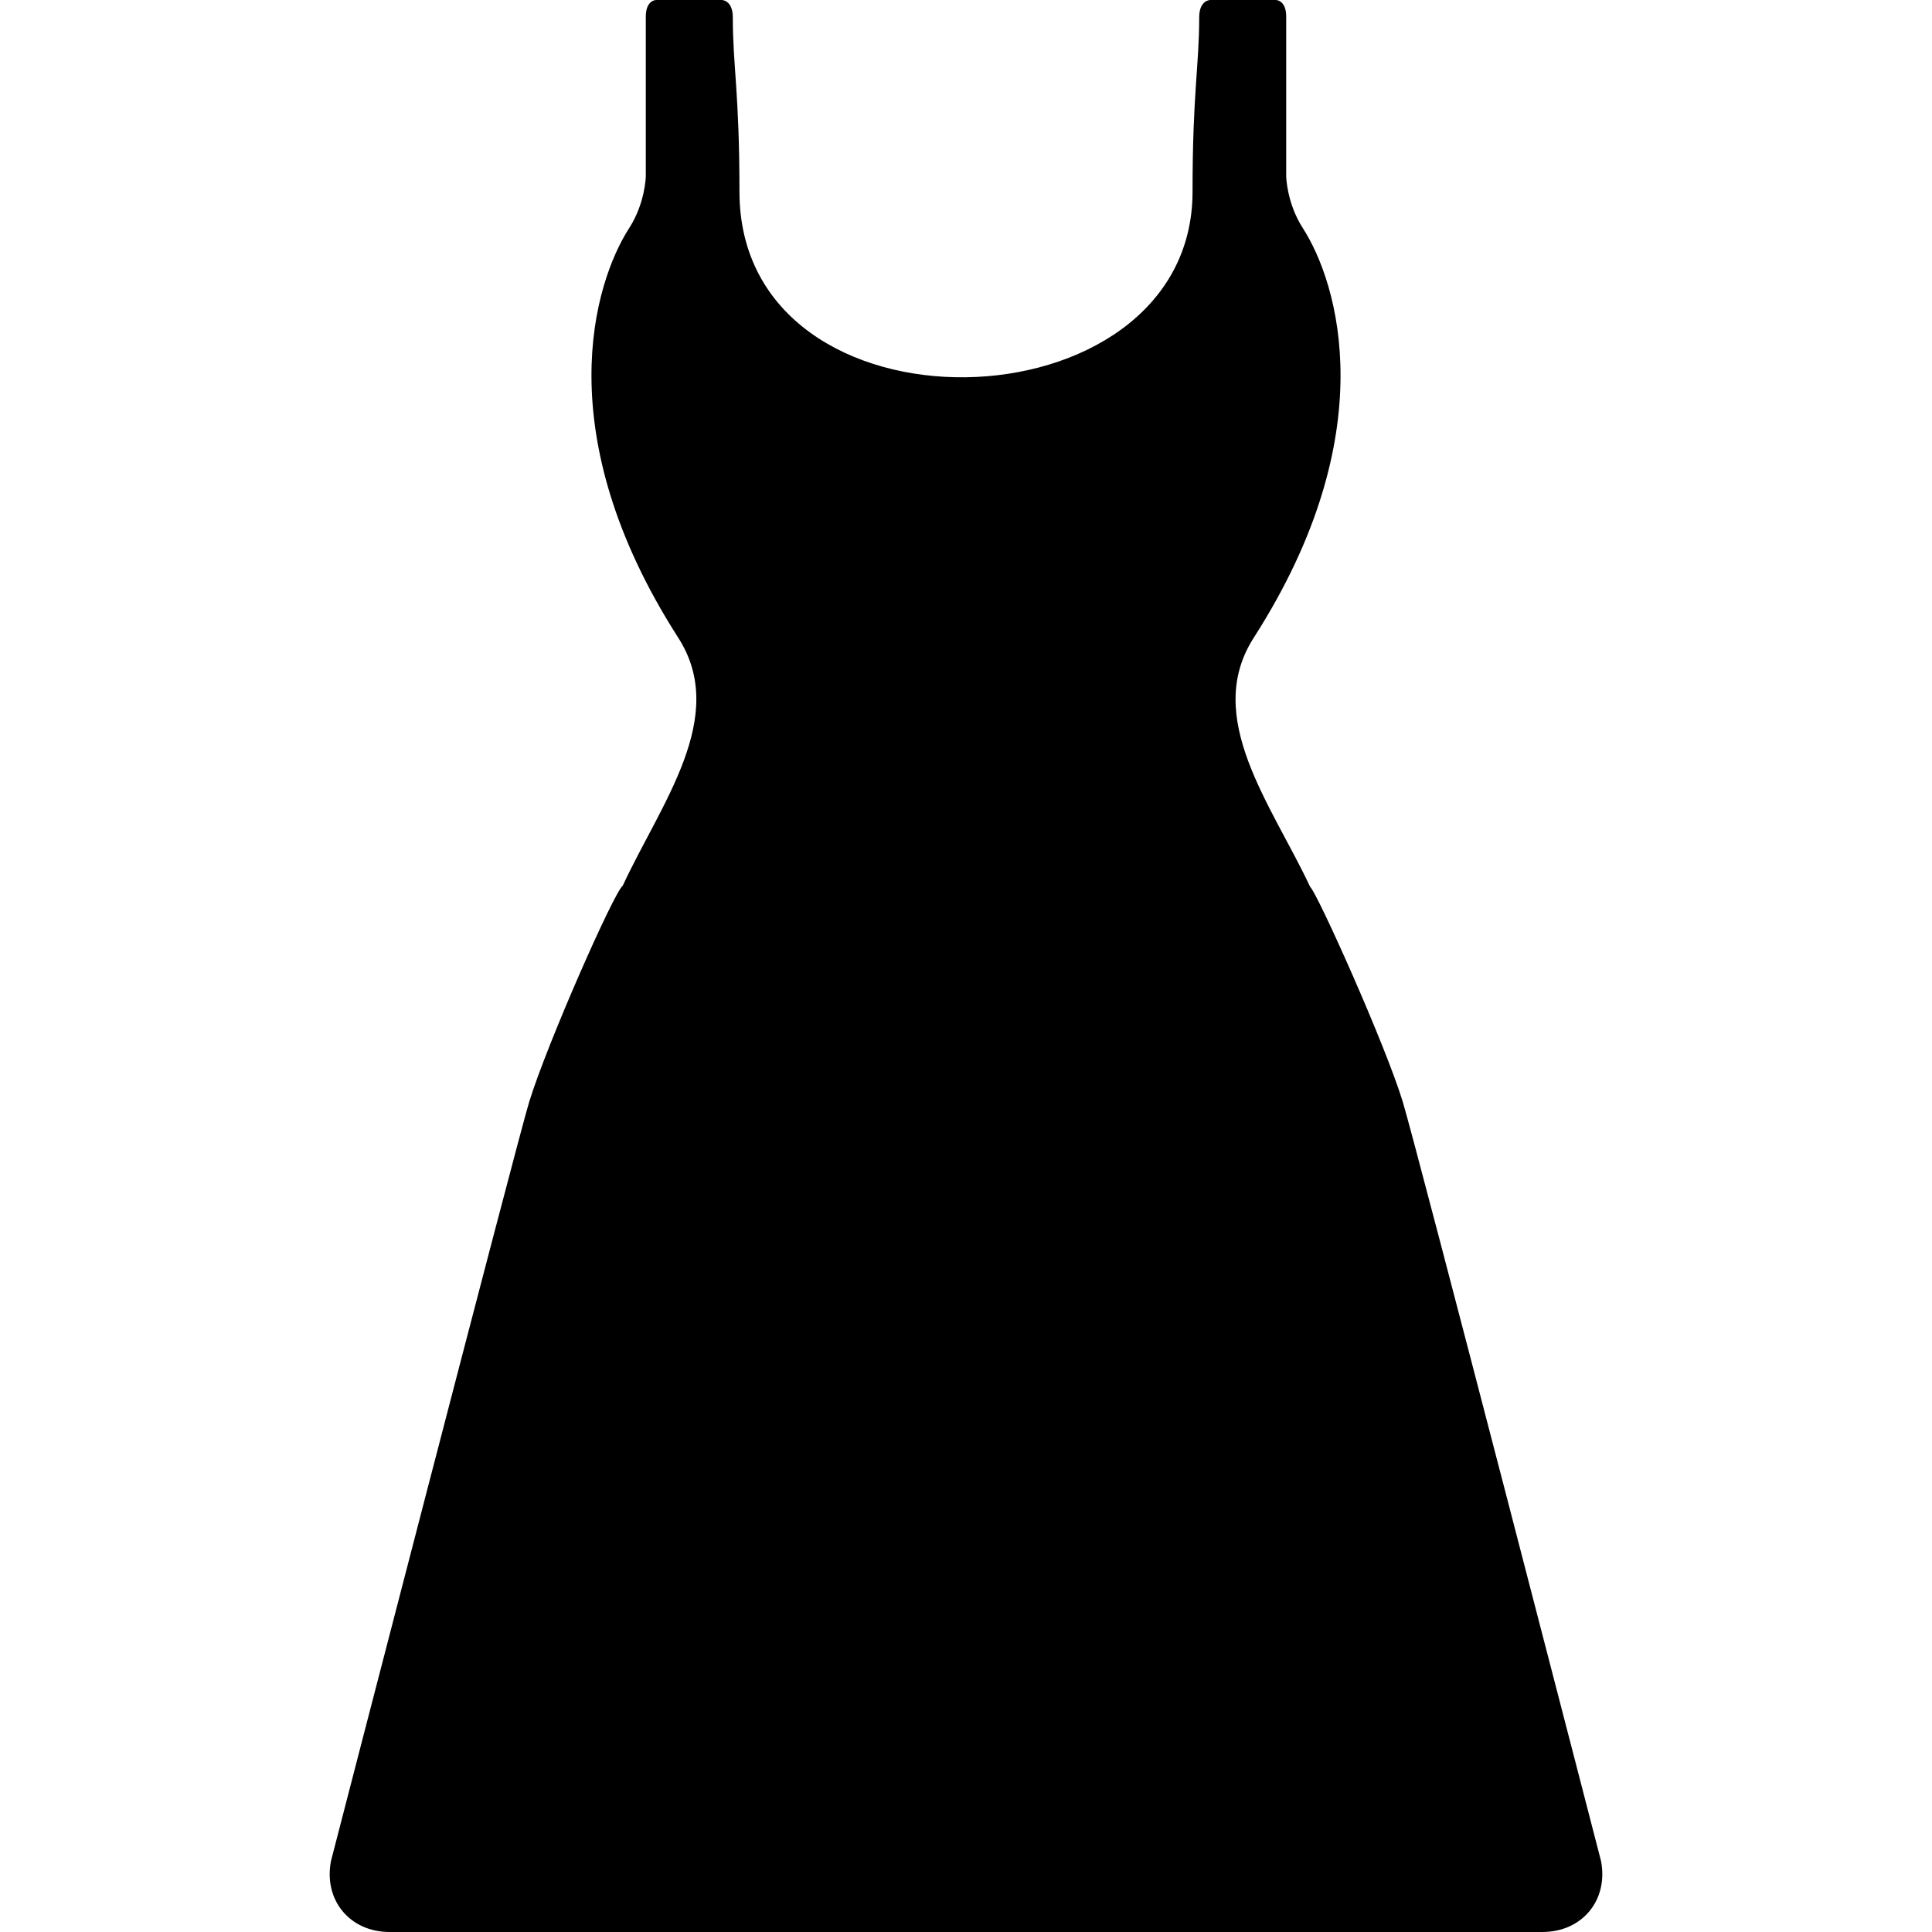 <?xml version="1.0" encoding="iso-8859-1"?>
<!-- Uploaded to: SVG Repo, www.svgrepo.com, Generator: SVG Repo Mixer Tools -->
<!DOCTYPE svg PUBLIC "-//W3C//DTD SVG 1.1//EN" "http://www.w3.org/Graphics/SVG/1.1/DTD/svg11.dtd">
<svg fill="#000000" height="800px" width="800px" version="1.1" id="Capa_1" xmlns="http://www.w3.org/2000/svg" xmlns:xlink="http://www.w3.org/1999/xlink" 
	 viewBox="0 0 456.535 456.535" xml:space="preserve">
<g>
	<path d="M378.32,439.736c0,0-43.587-168.686-46.841-179.369c-4.163-13.665-20.292-49.516-21.887-50.796
		c-9.069-19.386-25.434-40.005-13.326-58.879c30.851-48.09,19.965-83.794,11.585-96.803c-3.79-5.884-3.92-12.195-3.92-12.195
		s0-24.33,0-37.771c0-3.923-2.42-3.923-2.42-3.923h-15.545c0,0-2.593,0-2.593,4.105c0,11.479-1.573,17.787-1.573,41.193
		c0,56.969-107.064,59.969-107.064,0c0-23.407-1.573-29.714-1.573-41.193C173.162,0,170.569,0,170.569,0h-15.545
		c0,0-2.42,0-2.42,3.923c0,13.441,0,37.771,0,37.771s-0.129,6.311-3.92,12.195c-8.38,13.009-19.265,48.713,11.585,96.803
		c12.01,18.721-4.166,39.268-13.104,58.578c-2.121,1.644-17.888,37.353-22.114,51.095c-2.852,9.274-46.836,179.371-46.836,179.371
		c-1.797,9.239,4.433,16.798,13.845,16.798h272.414C373.887,456.535,380.117,448.975,378.32,439.736z"/>
</g>
</svg>